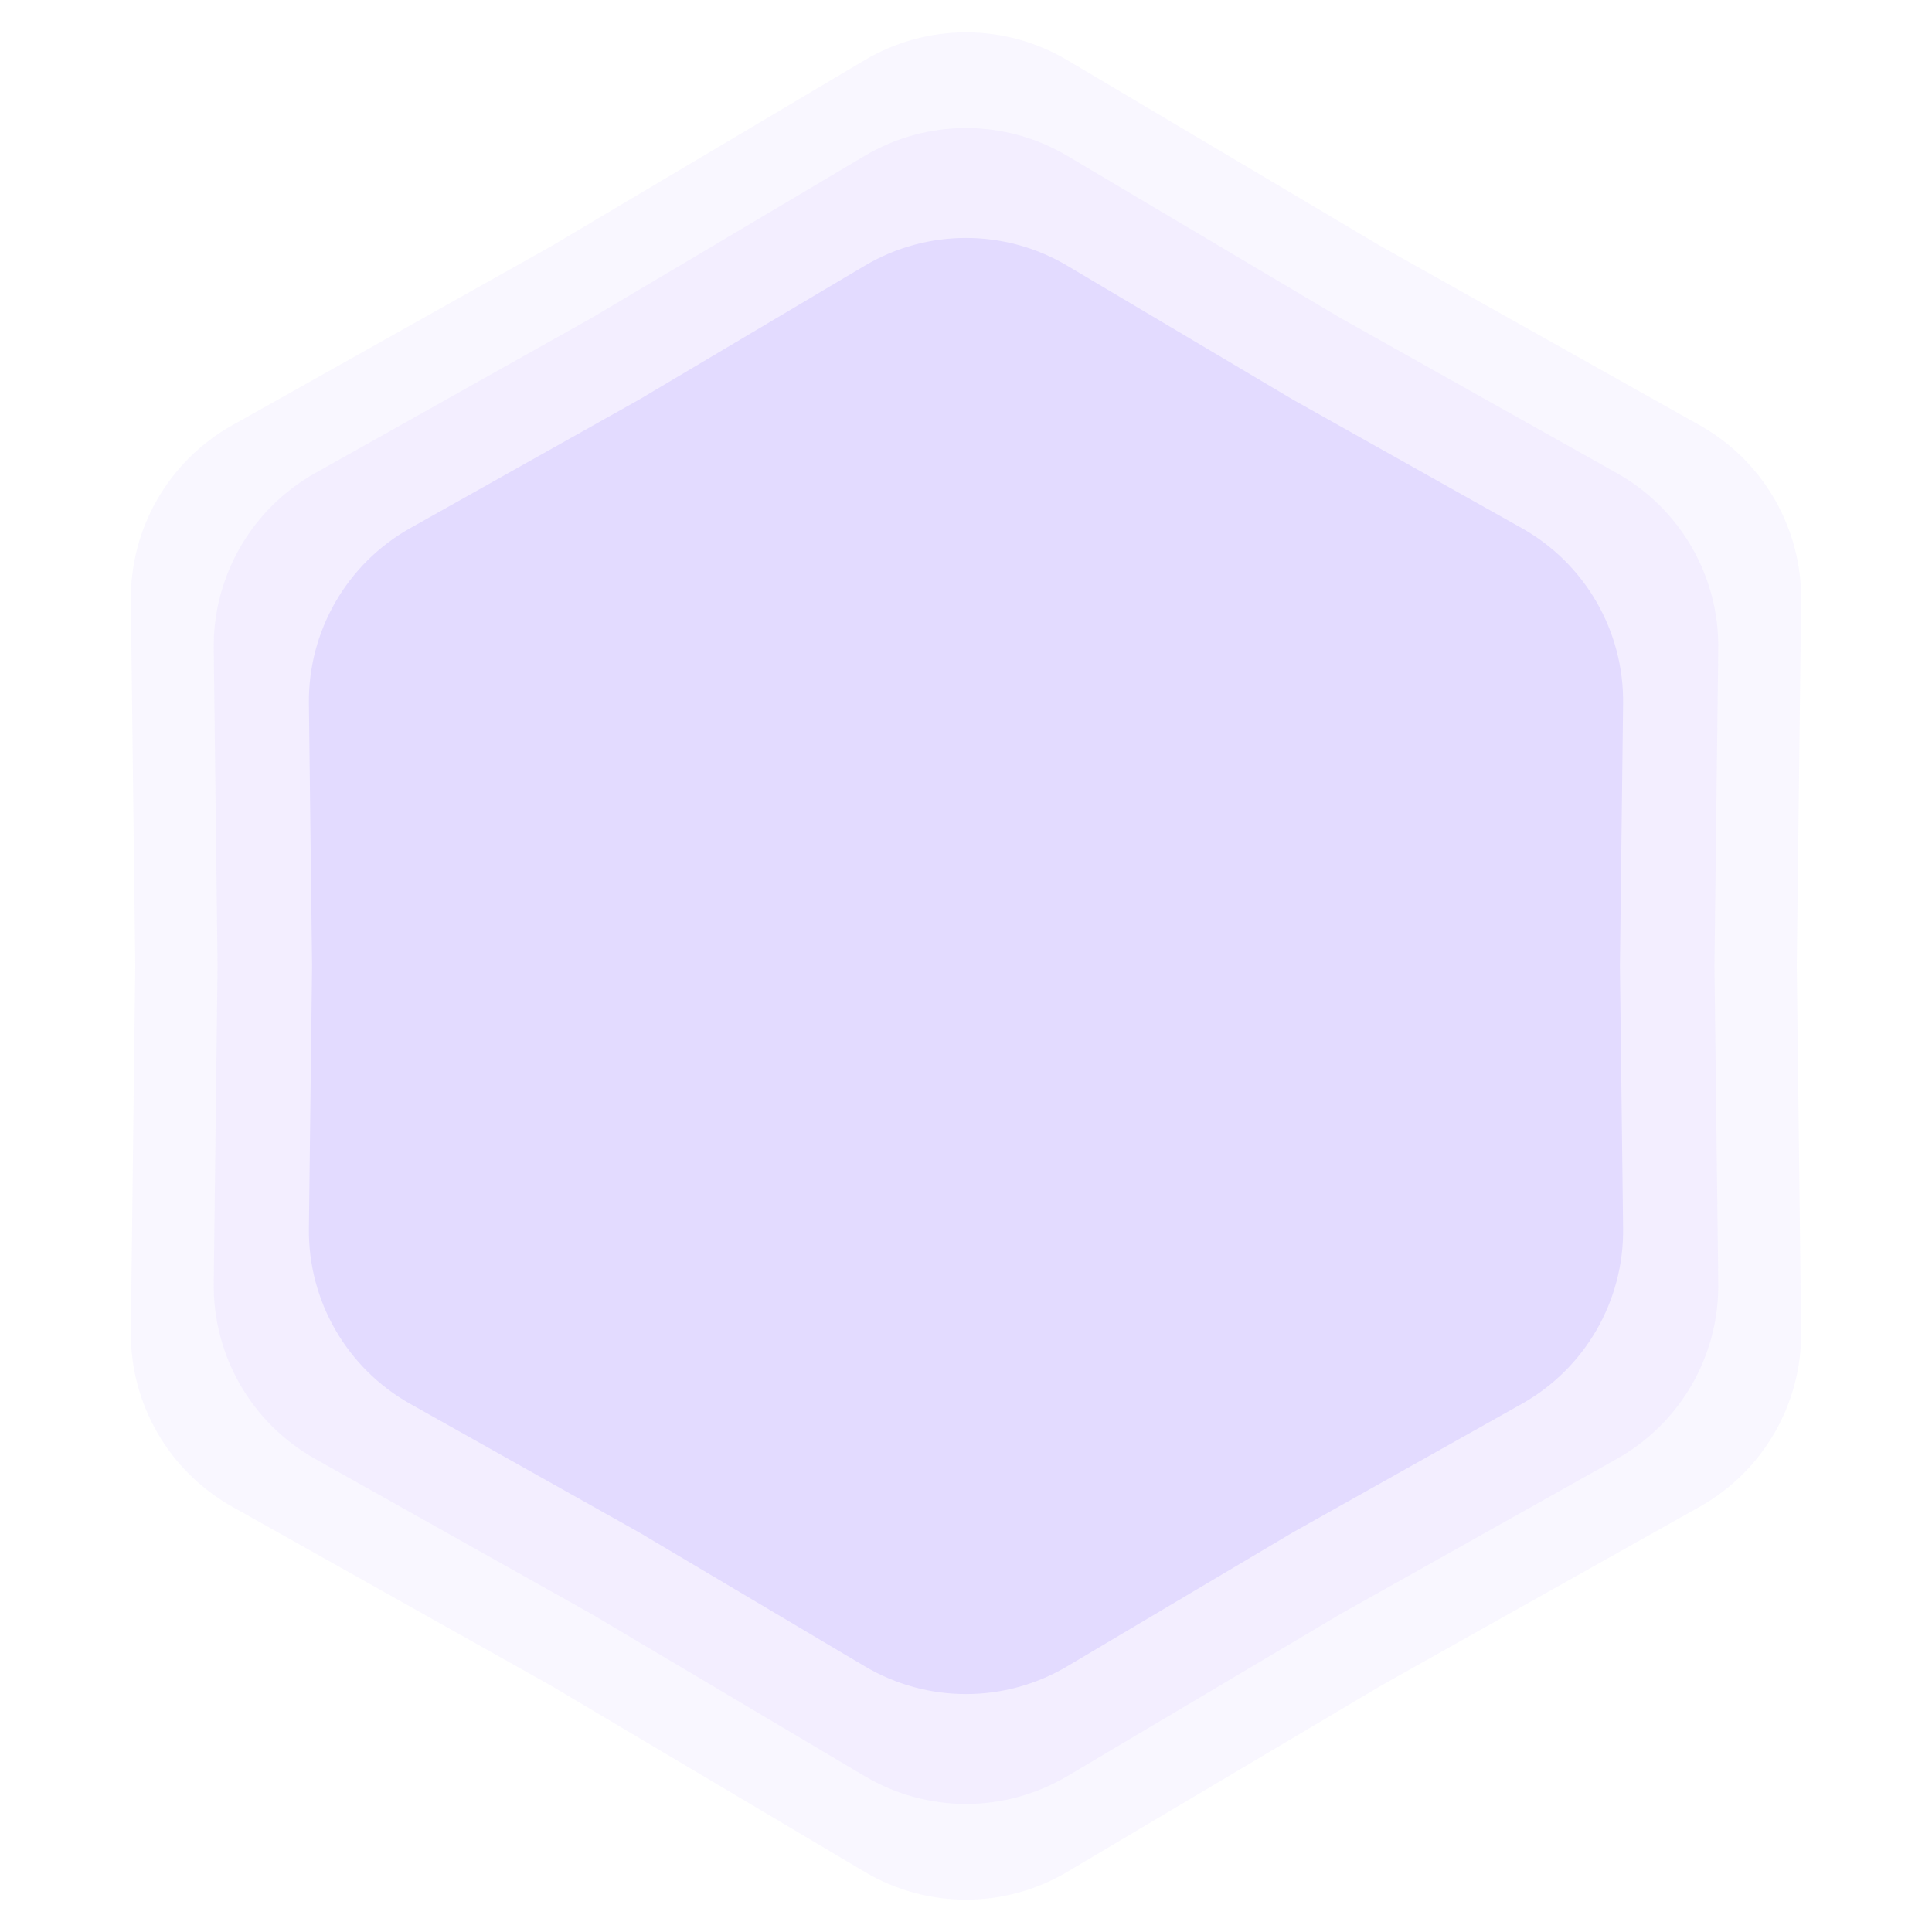 <?xml version="1.0" encoding="UTF-8"?> <svg xmlns="http://www.w3.org/2000/svg" width="545" height="545" viewBox="0 0 545 545" fill="none"><path d="M243.918 16.965C261.538 6.507 283.462 6.507 301.082 16.965L389.675 69.547L479.509 119.979C497.376 130.01 508.338 148.997 508.091 169.485L506.85 272.5L508.091 375.515C508.338 396.003 497.376 414.99 479.509 425.021L389.675 475.453L301.082 528.035C283.462 538.493 261.538 538.493 243.918 528.036L155.325 475.453L65.491 425.021C47.624 414.99 36.662 396.003 36.909 375.515L38.15 272.5L36.909 169.485C36.662 148.997 47.624 130.01 65.491 119.979L155.325 69.547L243.918 16.965Z" fill="#E3DBFF" fill-opacity="0.2"></path><path d="M243.918 43.965C261.538 33.507 283.462 33.507 301.082 43.965L378.065 89.656L456.126 133.479C473.993 143.51 484.956 162.497 484.709 182.985L483.63 272.5L484.709 362.015C484.956 382.503 473.993 401.49 456.126 411.521L378.065 455.344L301.082 501.036C283.462 511.493 261.538 511.493 243.918 501.035L166.935 455.344L88.874 411.521C71.007 401.49 60.044 382.503 60.291 362.015L61.37 272.5L60.291 182.985C60.044 162.497 71.007 143.51 88.874 133.479L166.935 89.656L243.918 43.965Z" fill="#E3DBFF" fill-opacity="0.3"></path><path d="M243.918 74.965C261.538 64.507 283.462 64.507 301.082 74.965L364.735 112.744L429.28 148.979C447.146 159.01 458.109 177.997 457.862 198.485L456.97 272.5L457.862 346.515C458.109 367.003 447.146 385.99 429.28 396.021L364.735 432.256L301.082 470.035C283.462 480.493 261.538 480.493 243.918 470.035L180.265 432.256L115.72 396.021C97.853 385.99 86.891 367.003 87.138 346.515L88.03 272.5L87.138 198.485C86.891 177.997 97.853 159.01 115.72 148.979L180.265 112.744L243.918 74.965Z" fill="#E3DBFF"></path></svg> 